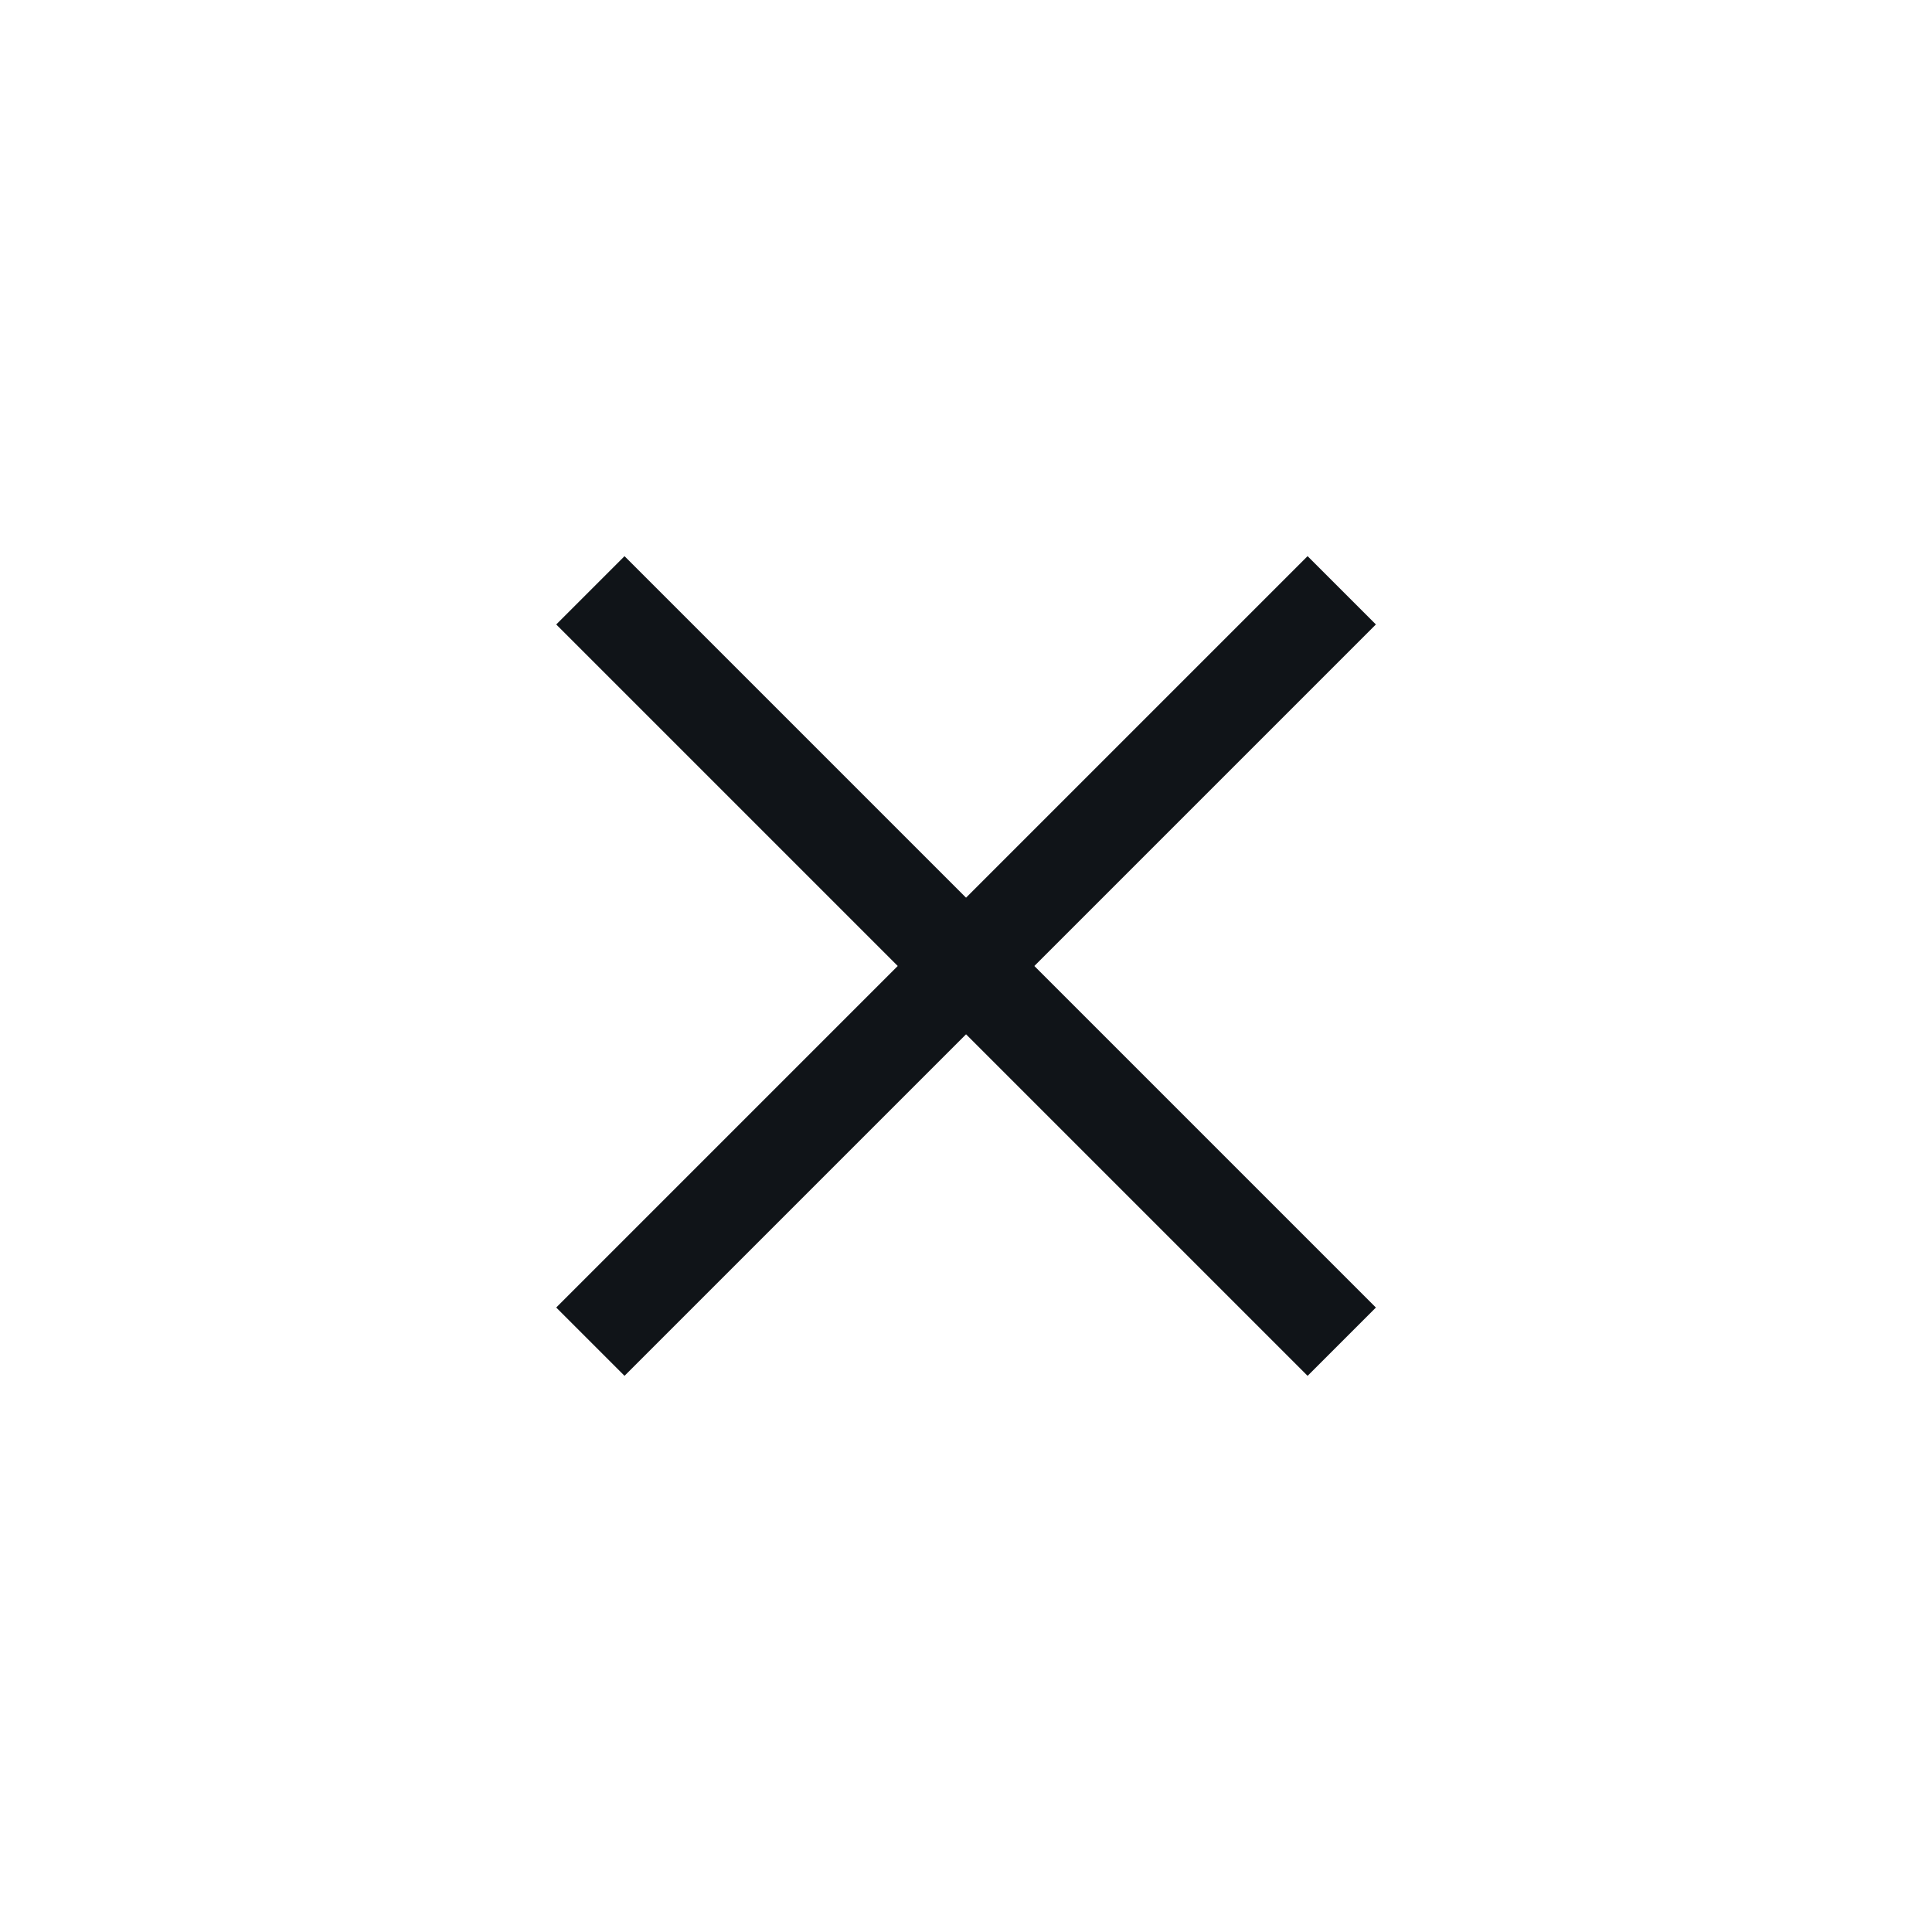 <svg width="40" height="40" viewBox="0 0 40 40" fill="none" xmlns="http://www.w3.org/2000/svg">
<rect x="11.516" y="12.929" width="2" height="22" transform="rotate(-45 11.516 12.929)" fill="#101418"/>
<rect x="12.93" y="28.485" width="2" height="22" transform="rotate(-135 12.93 28.485)" fill="#101418"/>
</svg>
